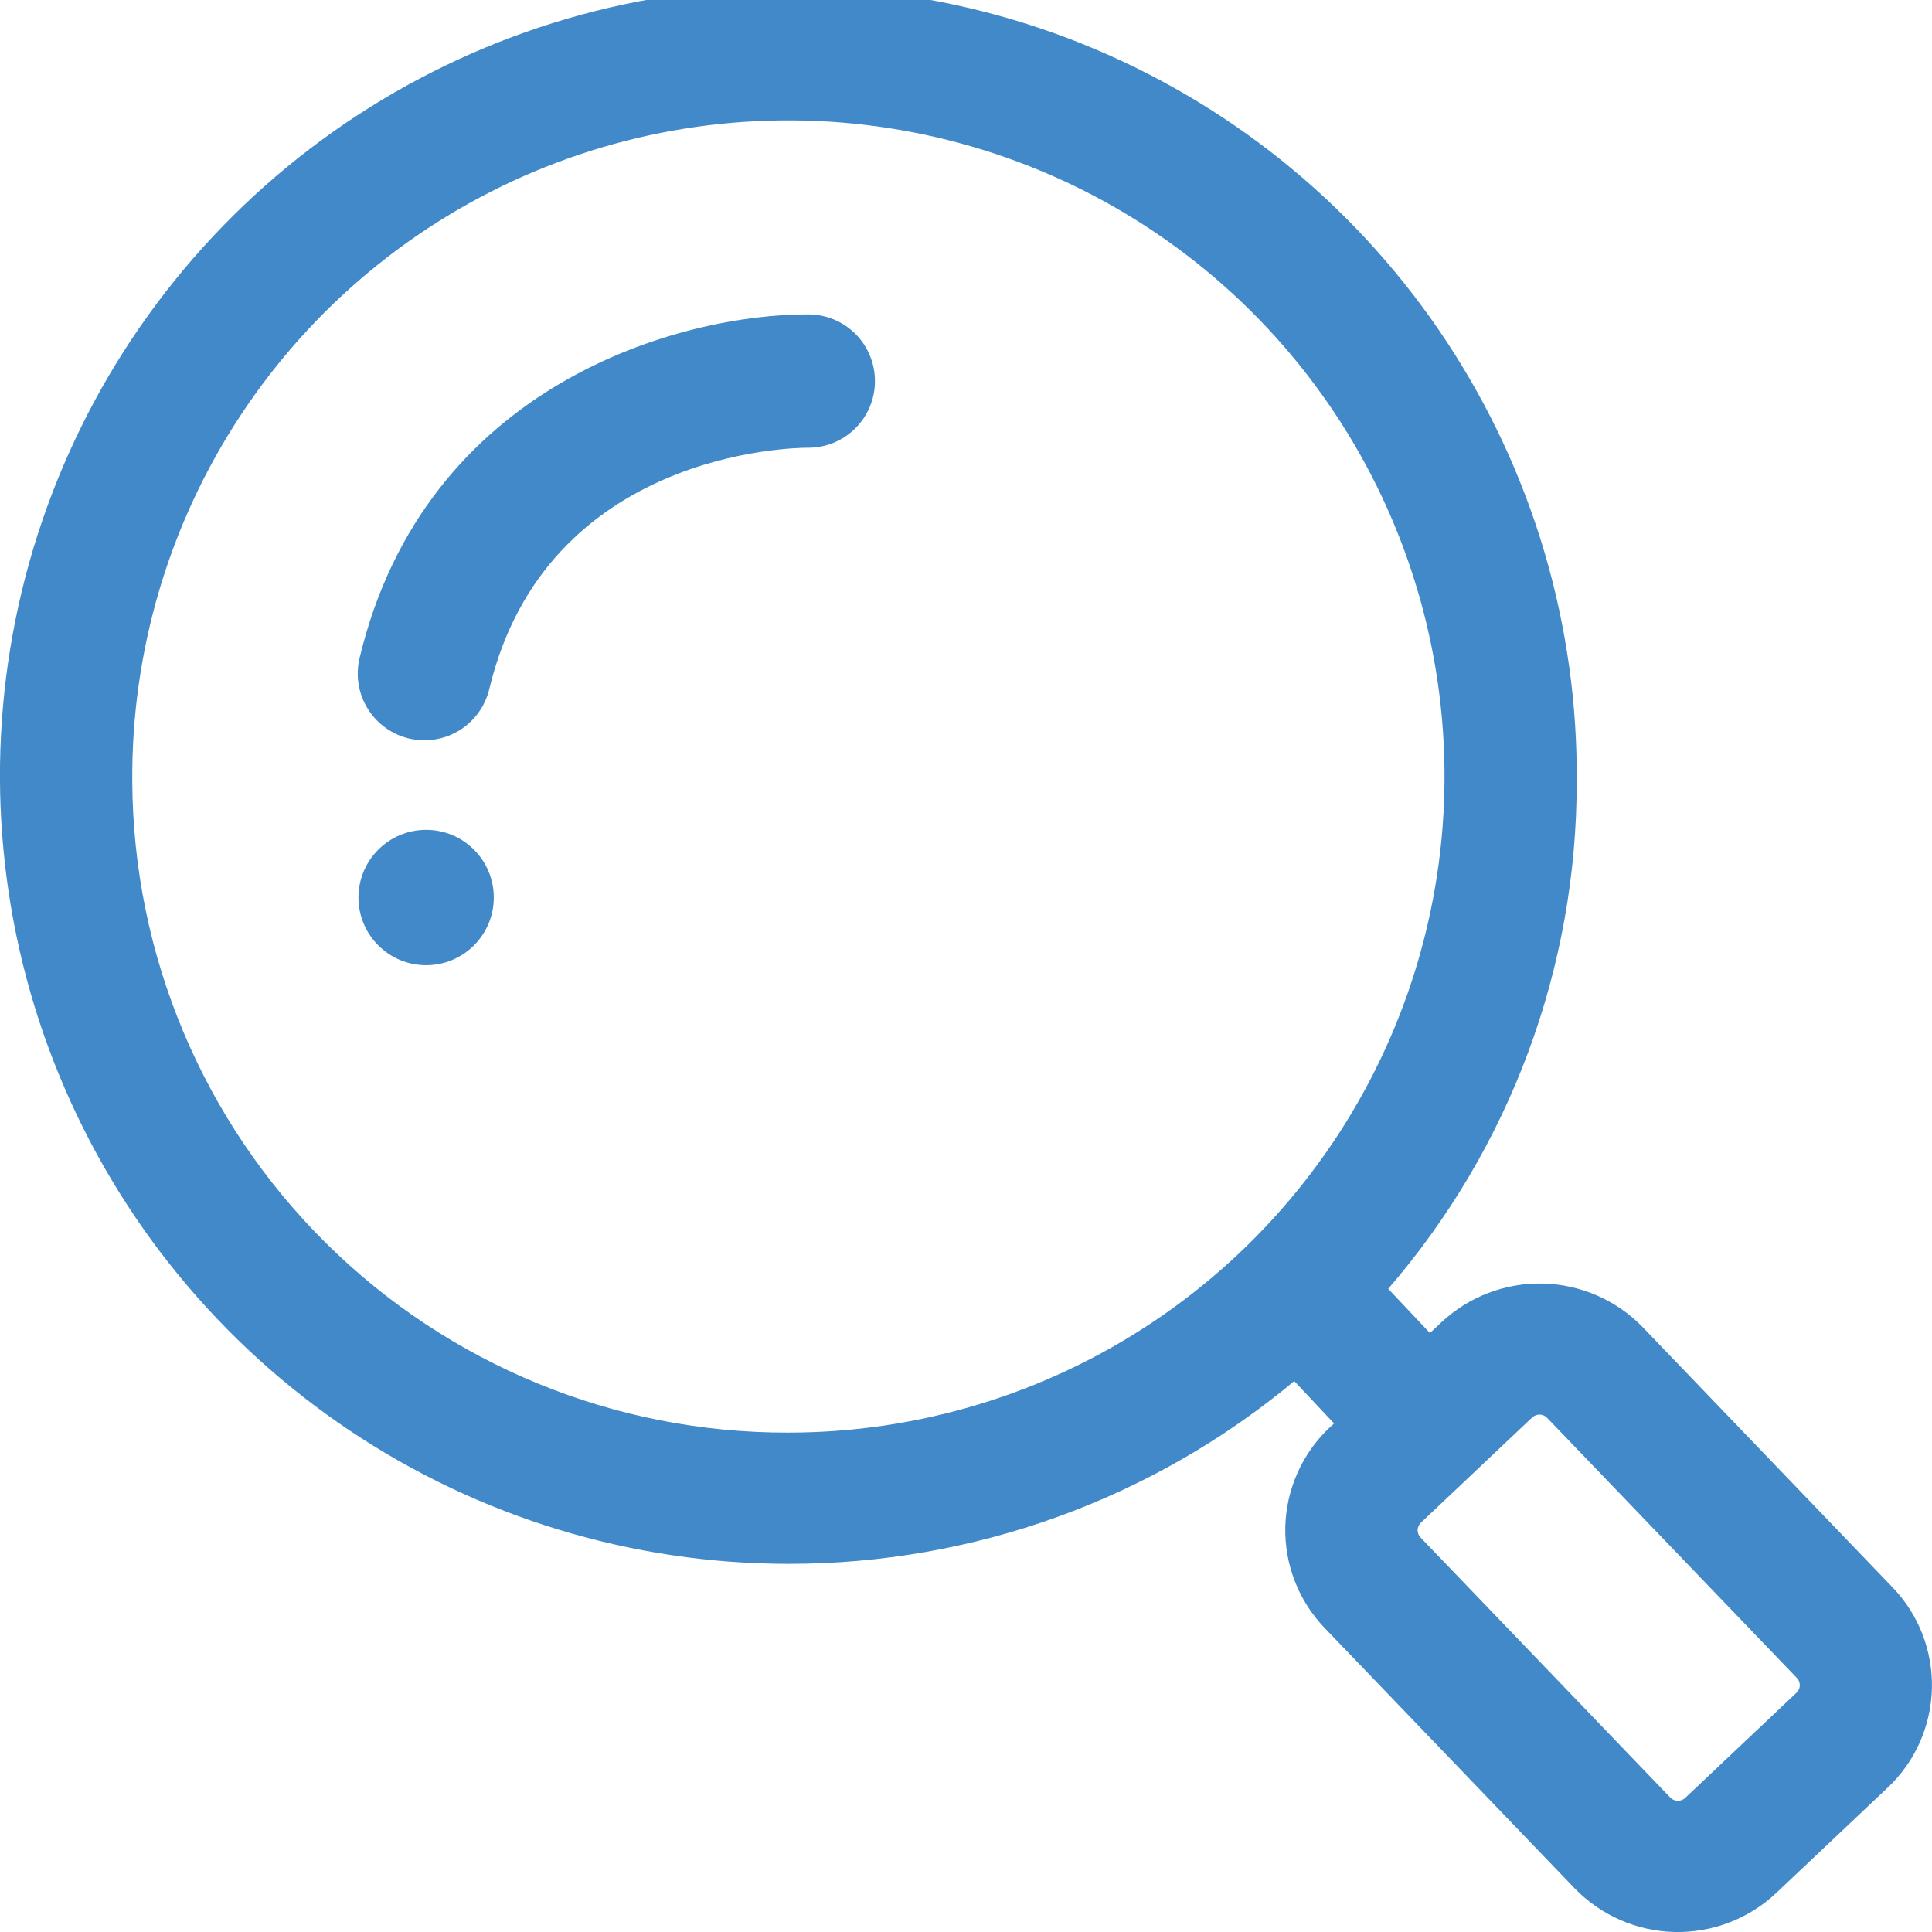 <svg width="41" height="41" viewBox="0 0 41 41" fill="none" xmlns="http://www.w3.org/2000/svg">
<g clip-path="url(#clip0_466_9)">
<path d="M40.165 33.688L34.865 28.169C34.308 27.592 33.546 27.258 32.743 27.239C31.941 27.22 31.164 27.519 30.58 28.069L30.346 28.29L29.46 27.35C32.042 24.363 33.462 20.546 33.46 16.597C33.488 13.282 32.531 10.034 30.709 7.264C28.888 4.494 26.285 2.327 23.23 1.039C20.175 -0.249 16.807 -0.6 13.552 0.03C10.297 0.659 7.303 2.242 4.949 4.576C2.595 6.911 0.988 9.892 0.331 13.141C-0.326 16.39 -0.003 19.762 1.26 22.827C2.522 25.893 4.667 28.514 7.421 30.358C10.176 32.203 13.416 33.187 16.731 33.187C20.654 33.192 24.453 31.82 27.466 29.309L28.312 30.209L28.212 30.299C27.925 30.571 27.695 30.896 27.534 31.258C27.373 31.619 27.286 32.008 27.276 32.403C27.267 32.798 27.336 33.191 27.48 33.56C27.623 33.928 27.838 34.264 28.112 34.549L33.412 40.069C33.97 40.647 34.733 40.981 35.535 41C36.337 41.018 37.115 40.72 37.698 40.169L40.059 37.937C40.347 37.666 40.578 37.341 40.739 36.98C40.9 36.619 40.988 36.23 40.998 35.835C41.008 35.44 40.939 35.047 40.797 34.678C40.654 34.31 40.439 33.973 40.165 33.688ZM2.807 16.593C2.785 13.834 3.582 11.131 5.098 8.826C6.614 6.521 8.781 4.719 11.323 3.647C13.865 2.576 16.668 2.284 19.377 2.808C22.085 3.332 24.577 4.649 26.536 6.592C28.495 8.534 29.832 11.015 30.379 13.719C30.925 16.423 30.657 19.229 29.606 21.78C28.556 24.331 26.771 26.512 24.479 28.047C22.187 29.582 19.49 30.402 16.731 30.402C13.055 30.413 9.524 28.966 6.914 26.377C4.304 23.788 2.827 20.27 2.807 16.593ZM38.124 35.923L35.763 38.154C35.72 38.195 35.663 38.217 35.603 38.216C35.544 38.215 35.488 38.19 35.446 38.147L30.146 32.628C30.126 32.607 30.11 32.582 30.099 32.555C30.089 32.527 30.084 32.498 30.084 32.469C30.085 32.44 30.092 32.411 30.104 32.384C30.116 32.357 30.133 32.333 30.154 32.313L32.515 30.081C32.559 30.041 32.616 30.019 32.676 30.02C32.735 30.022 32.791 30.046 32.832 30.089L38.132 35.608C38.153 35.629 38.169 35.654 38.179 35.681C38.19 35.709 38.195 35.738 38.194 35.767C38.194 35.797 38.187 35.825 38.175 35.852C38.163 35.879 38.146 35.903 38.124 35.923Z" fill="#4189C8"/>
<path d="M9.007 15.71C8.897 15.71 8.786 15.697 8.678 15.672C8.314 15.585 7.999 15.357 7.803 15.039C7.606 14.72 7.544 14.336 7.629 13.972C9.021 8.126 14.475 6.659 17.161 6.672C17.537 6.674 17.896 6.825 18.16 7.092C18.423 7.359 18.57 7.72 18.568 8.095C18.566 8.47 18.415 8.829 18.148 9.093C17.881 9.357 17.521 9.504 17.145 9.502C17.14 9.503 17.135 9.503 17.13 9.502C16.852 9.502 11.586 9.572 10.381 14.632C10.306 14.94 10.13 15.213 9.88 15.408C9.631 15.604 9.324 15.71 9.007 15.71Z" fill="#4189C8"/>
<path d="M9.043 20.483C9.836 20.483 10.479 19.84 10.479 19.047C10.479 18.254 9.836 17.611 9.043 17.611C8.25 17.611 7.607 18.254 7.607 19.047C7.607 19.84 8.25 20.483 9.043 20.483Z" fill="#4189C8"/>
</g>
<defs>
<clipPath id="clip0_466_9">
<rect width="41" height="41" fill="white"/>
</clipPath>
</defs>
</svg>
